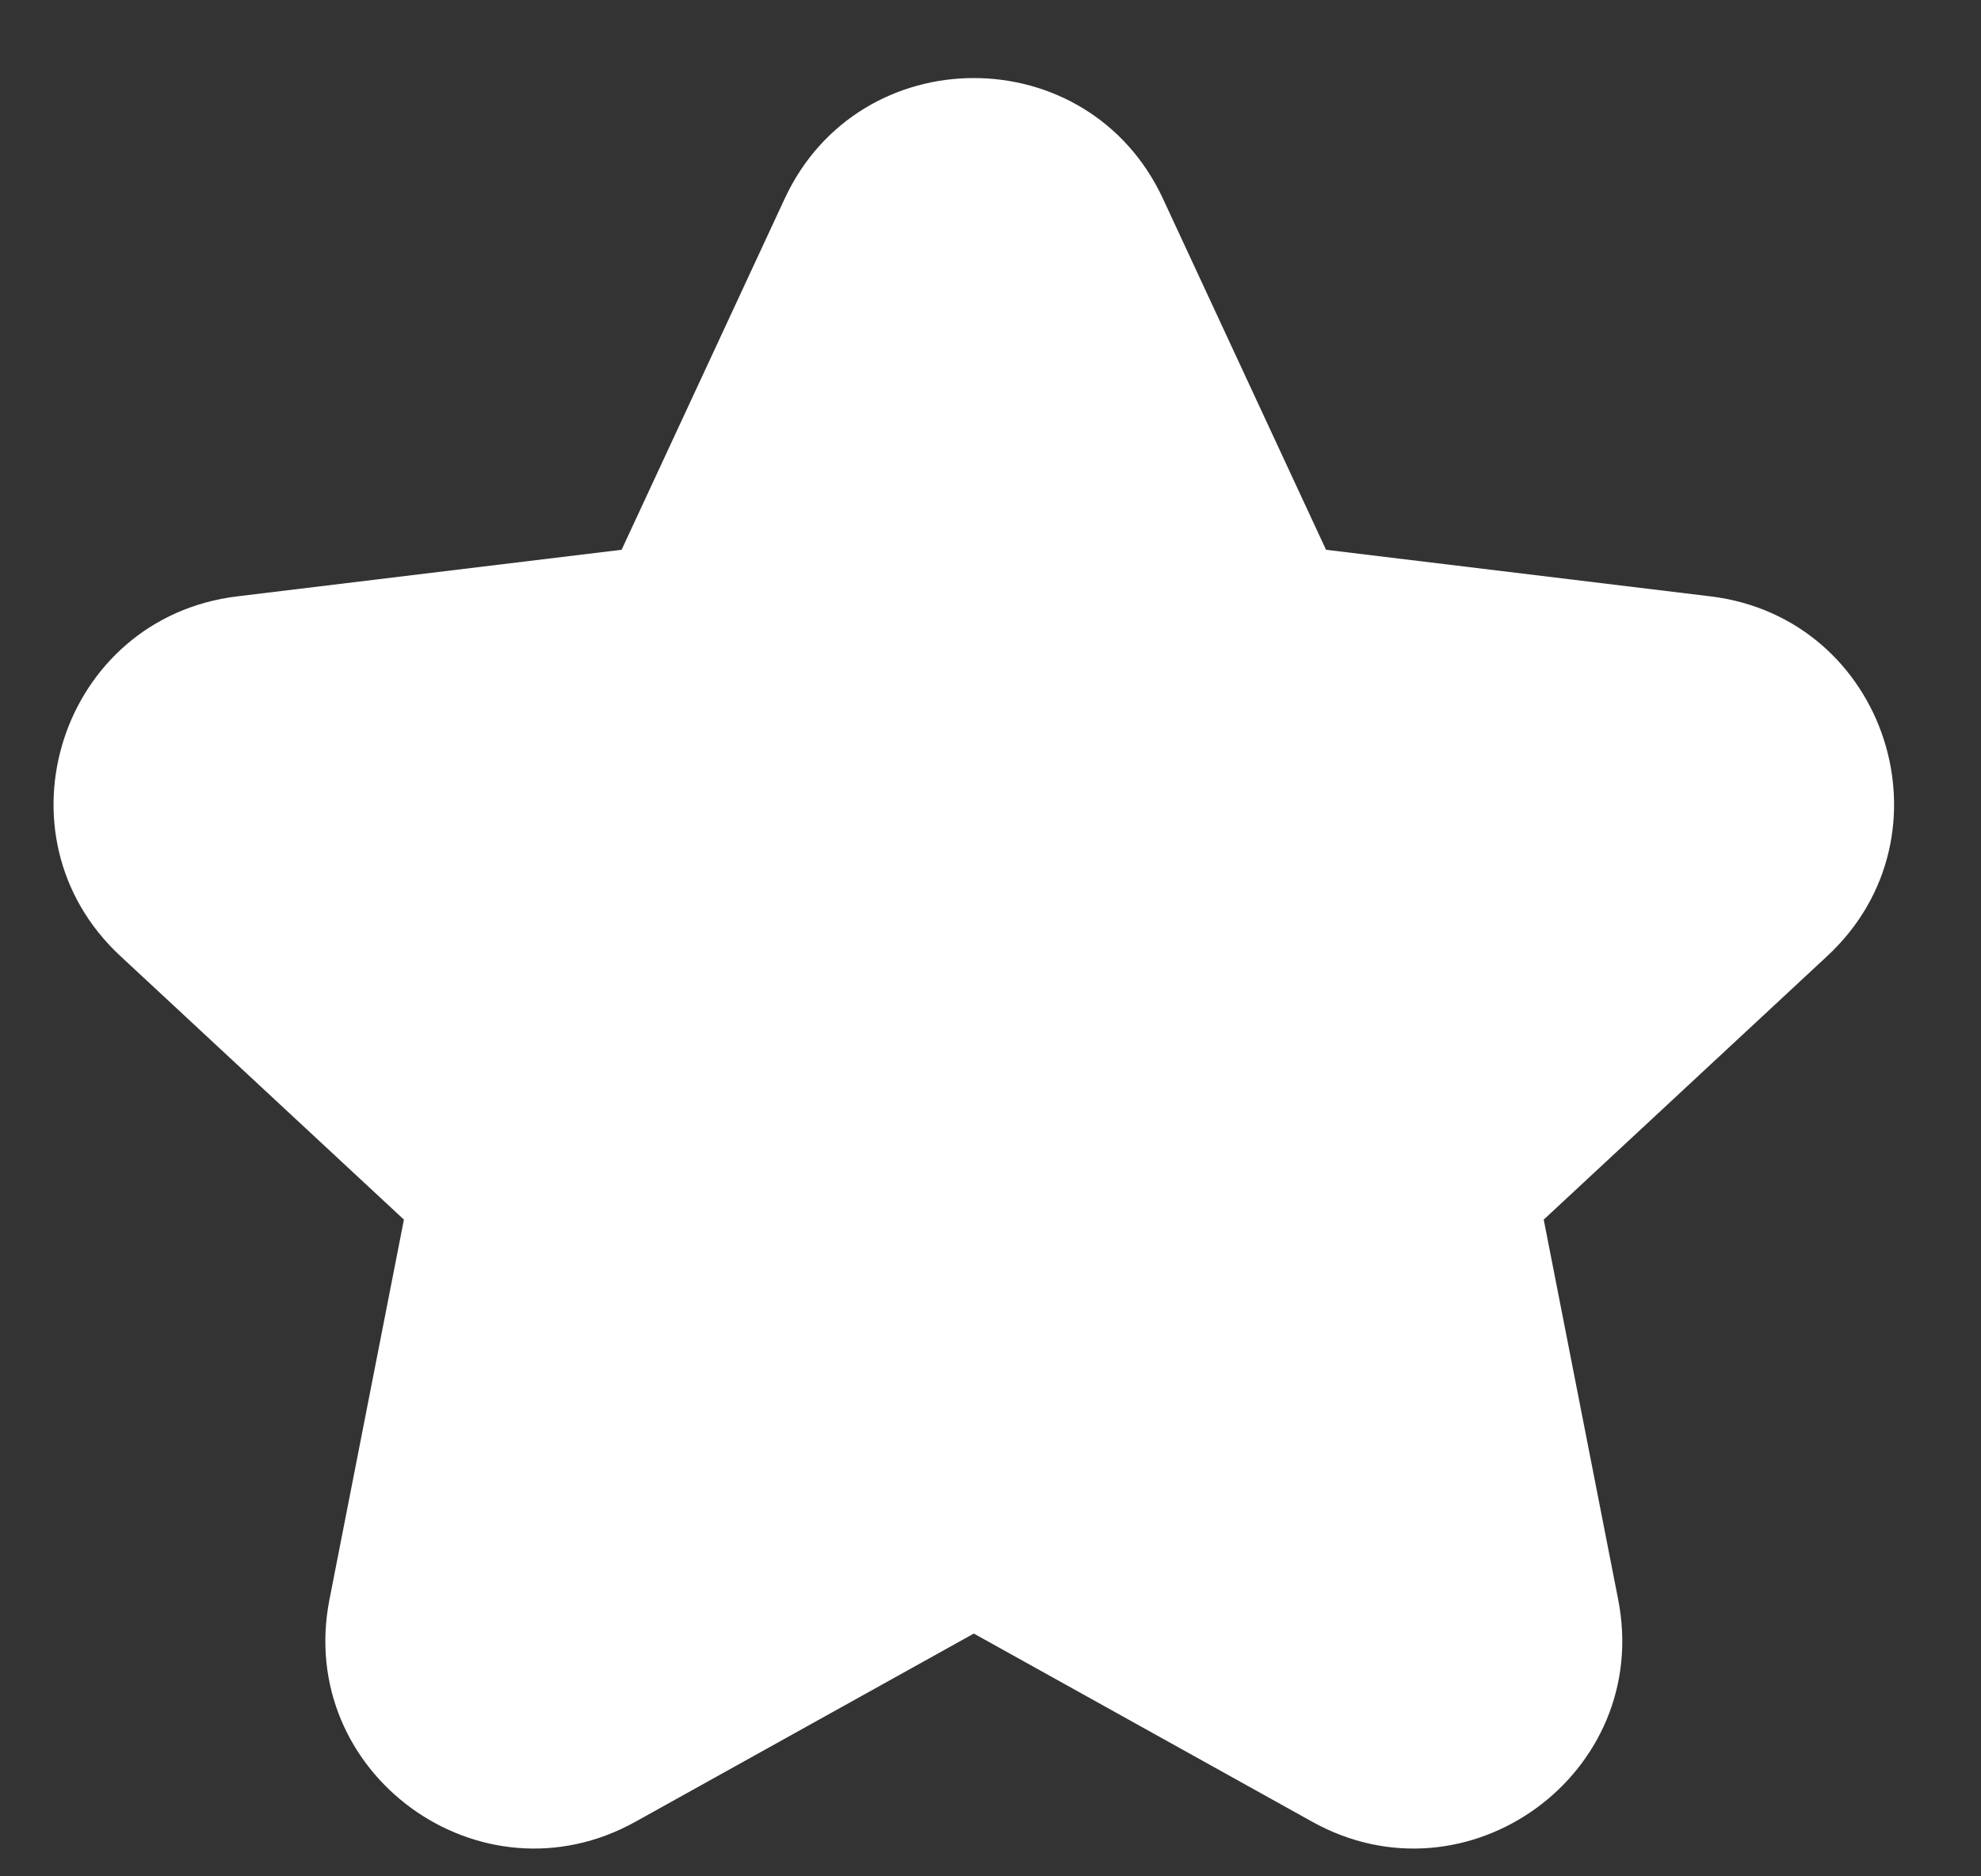 <?xml version="1.0" encoding="UTF-8"?> <svg xmlns="http://www.w3.org/2000/svg" width="19" height="18" viewBox="0 0 19 18" fill="none"><rect x="0" y="0" width="19" height="18" fill="#333333" stroke="none"/><path d="M7.526 1.906C8.243 0.363 10.437 0.363 11.154 1.906L12.718 5.274L16.405 5.721C18.094 5.926 18.772 8.013 17.526 9.171L14.806 11.7L15.52 15.344C15.848 17.014 14.072 18.304 12.585 17.476L9.34 15.671L6.095 17.476C4.608 18.304 2.832 17.014 3.16 15.344L3.874 11.7L1.154 9.171C-0.092 8.013 0.586 5.926 2.275 5.721L5.962 5.274L7.526 1.906Z" fill="white"></path></svg> 